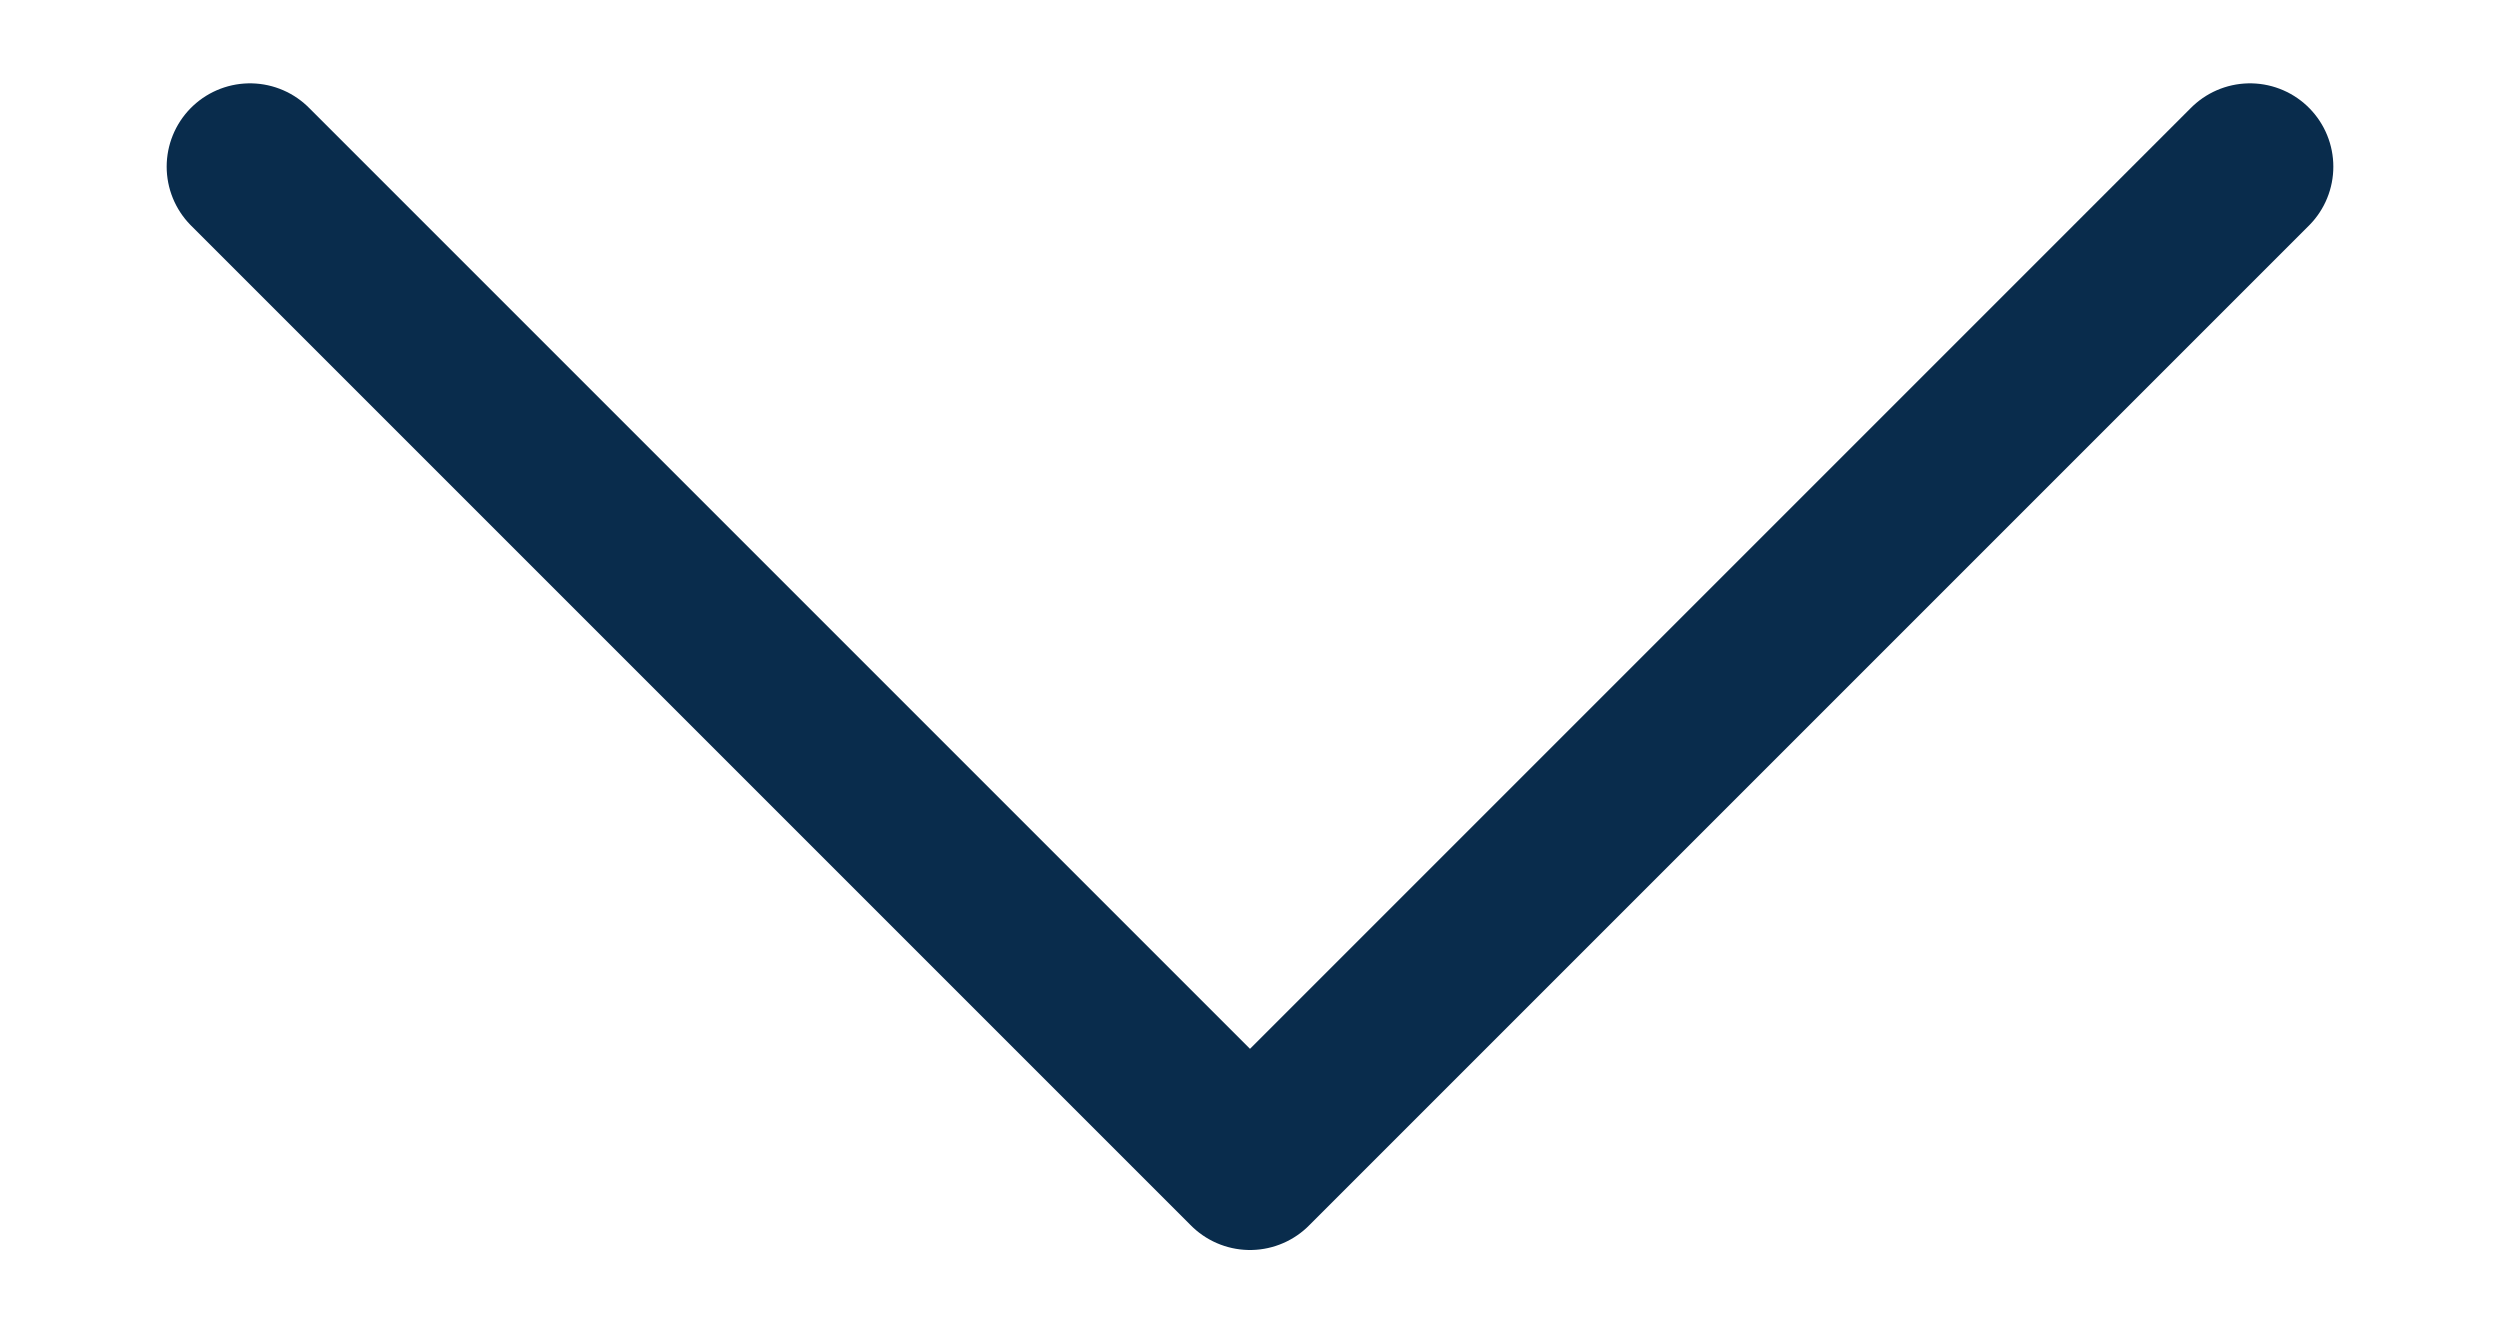 <svg width="15" height="8" viewBox="0 0 15 8" fill="none" xmlns="http://www.w3.org/2000/svg">
<path d="M1.5 1L7.5 7L13.5 1" stroke="#092C4C" strokeWidth="2" stroke-linecap="round" stroke-linejoin="round"/>
</svg>
